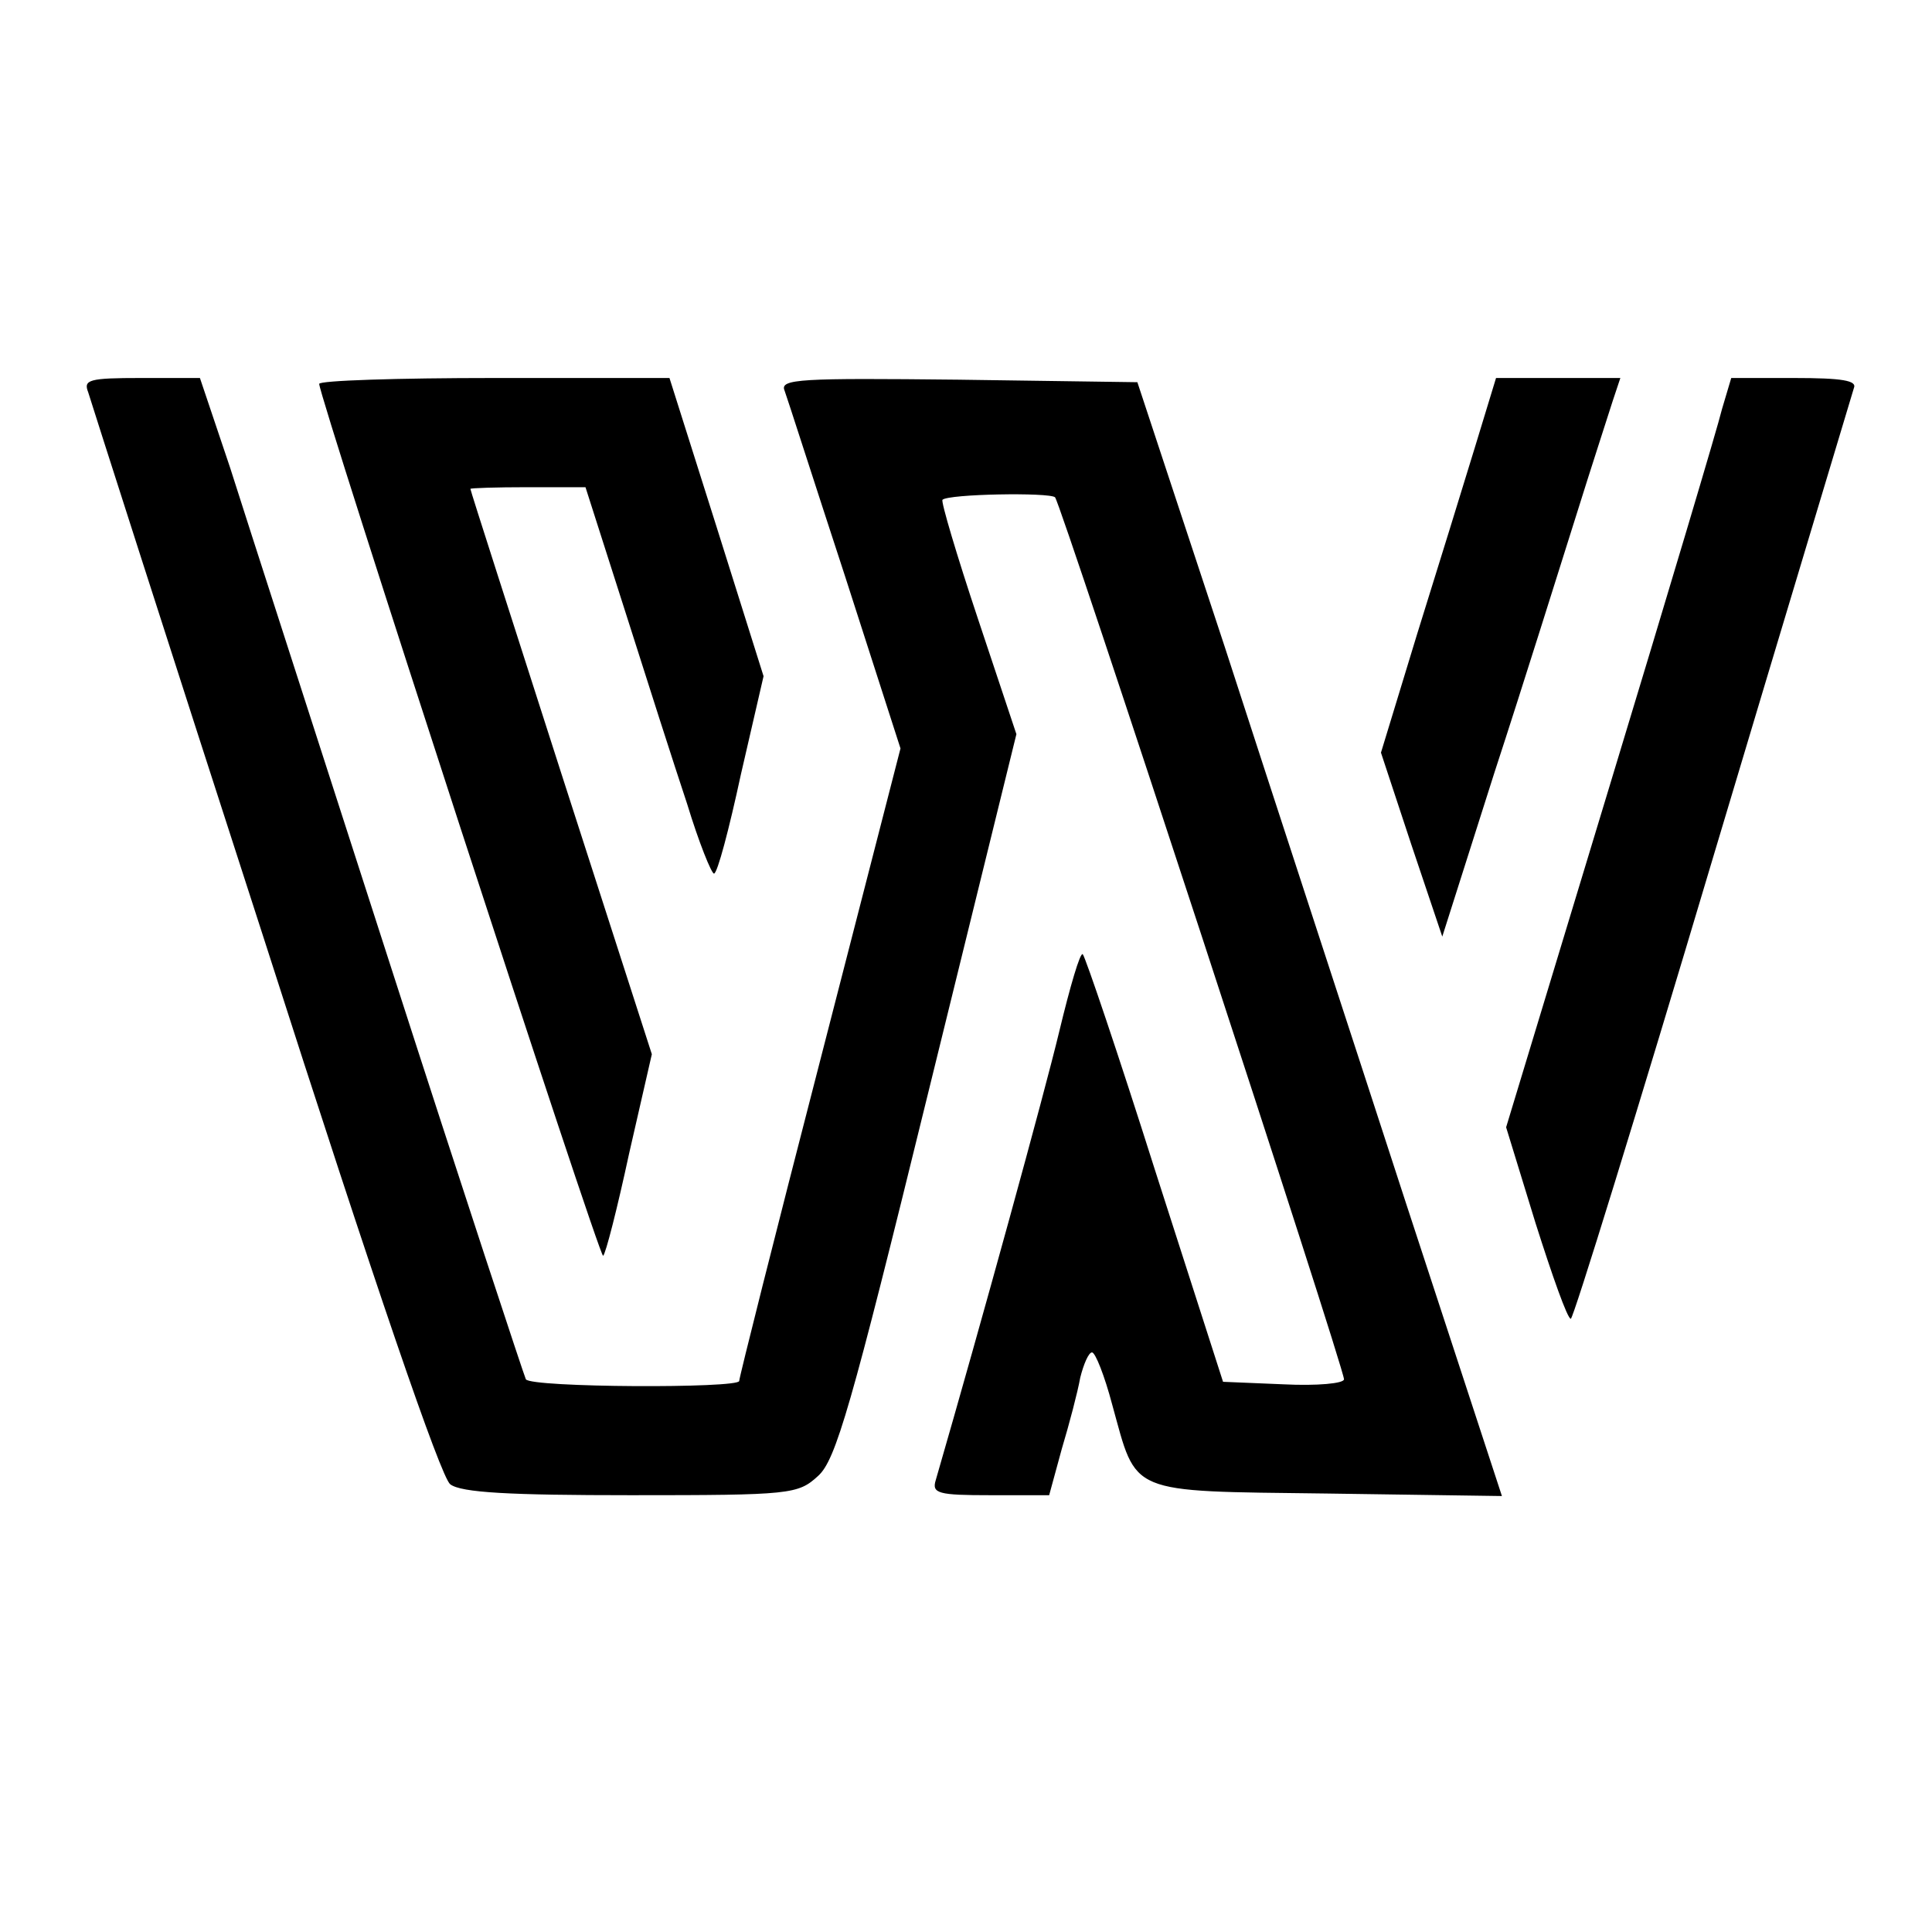 <?xml version="1.0" standalone="no"?>
<!DOCTYPE svg PUBLIC "-//W3C//DTD SVG 20010904//EN"
 "http://www.w3.org/TR/2001/REC-SVG-20010904/DTD/svg10.dtd">
<svg version="1.0" xmlns="http://www.w3.org/2000/svg"
 width="230pt" height="230pt" viewBox="0 0 230 230"
 preserveAspectRatio="xMidYMid meet">
<g transform="translate(0,230) scale(0.1,-0.1)"
fill="#000000" stroke="none">
<path d="M105 1833 c3 -10 97 -304 210 -653 132 -412 210 -639 221 -647 13
-10 71 -13 215 -13 191 0 199 1 223 23 21 19 39 81 130 452 l106 431 -46 138
c-25 75 -44 139 -42 141 7 7 127 9 134 3 7 -7 344 -1036 344 -1050 0 -5 -32
-8 -72 -6 l-72 3 -81 252 c-44 139 -83 254 -86 257 -3 3 -15 -38 -28 -92 -18
-75 -92 -344 -147 -534 -5 -16 3 -18 65 -18 l70 0 15 55 c9 30 19 68 22 85 4
16 10 30 14 30 4 0 15 -28 24 -62 30 -108 16 -103 255 -106 l209 -3 -114 348
c-62 191 -160 490 -216 663 l-104 315 -213 3 c-188 2 -213 1 -207 -13 3 -8 35
-108 72 -221 l66 -205 -96 -373 c-53 -205 -96 -376 -96 -380 0 -9 -248 -8
-254 2 -2 4 -75 225 -161 492 -86 267 -172 533 -191 593 l-36 107 -70 0 c-62
0 -69 -2 -63 -17z"/>
<path d="M380 1843 c0 -16 334 -1042 338 -1038 3 2 17 57 31 122 l27 118 -108
335 c-59 184 -108 336 -108 338 0 1 31 2 68 2 l69 0 47 -147 c26 -82 59 -185
74 -230 14 -46 29 -83 32 -83 4 0 18 53 32 118 l27 117 -56 178 -56 177 -209
0 c-114 0 -208 -3 -208 -7z"/>
<path d="M1756 1768 c-14 -46 -45 -146 -69 -223 l-43 -141 36 -109 37 -110 62
195 c35 107 78 245 97 305 19 61 39 122 44 138 l9 27 -74 0 -74 0 -25 -82z"/>
<path d="M2050 1813 c-5 -21 -65 -222 -133 -446 l-124 -409 35 -114 c20 -63
38 -114 42 -114 3 0 79 246 169 548 90 301 166 553 168 560 4 9 -14 12 -71 12
l-75 0 -11 -37z"/>
</g>
</svg>
